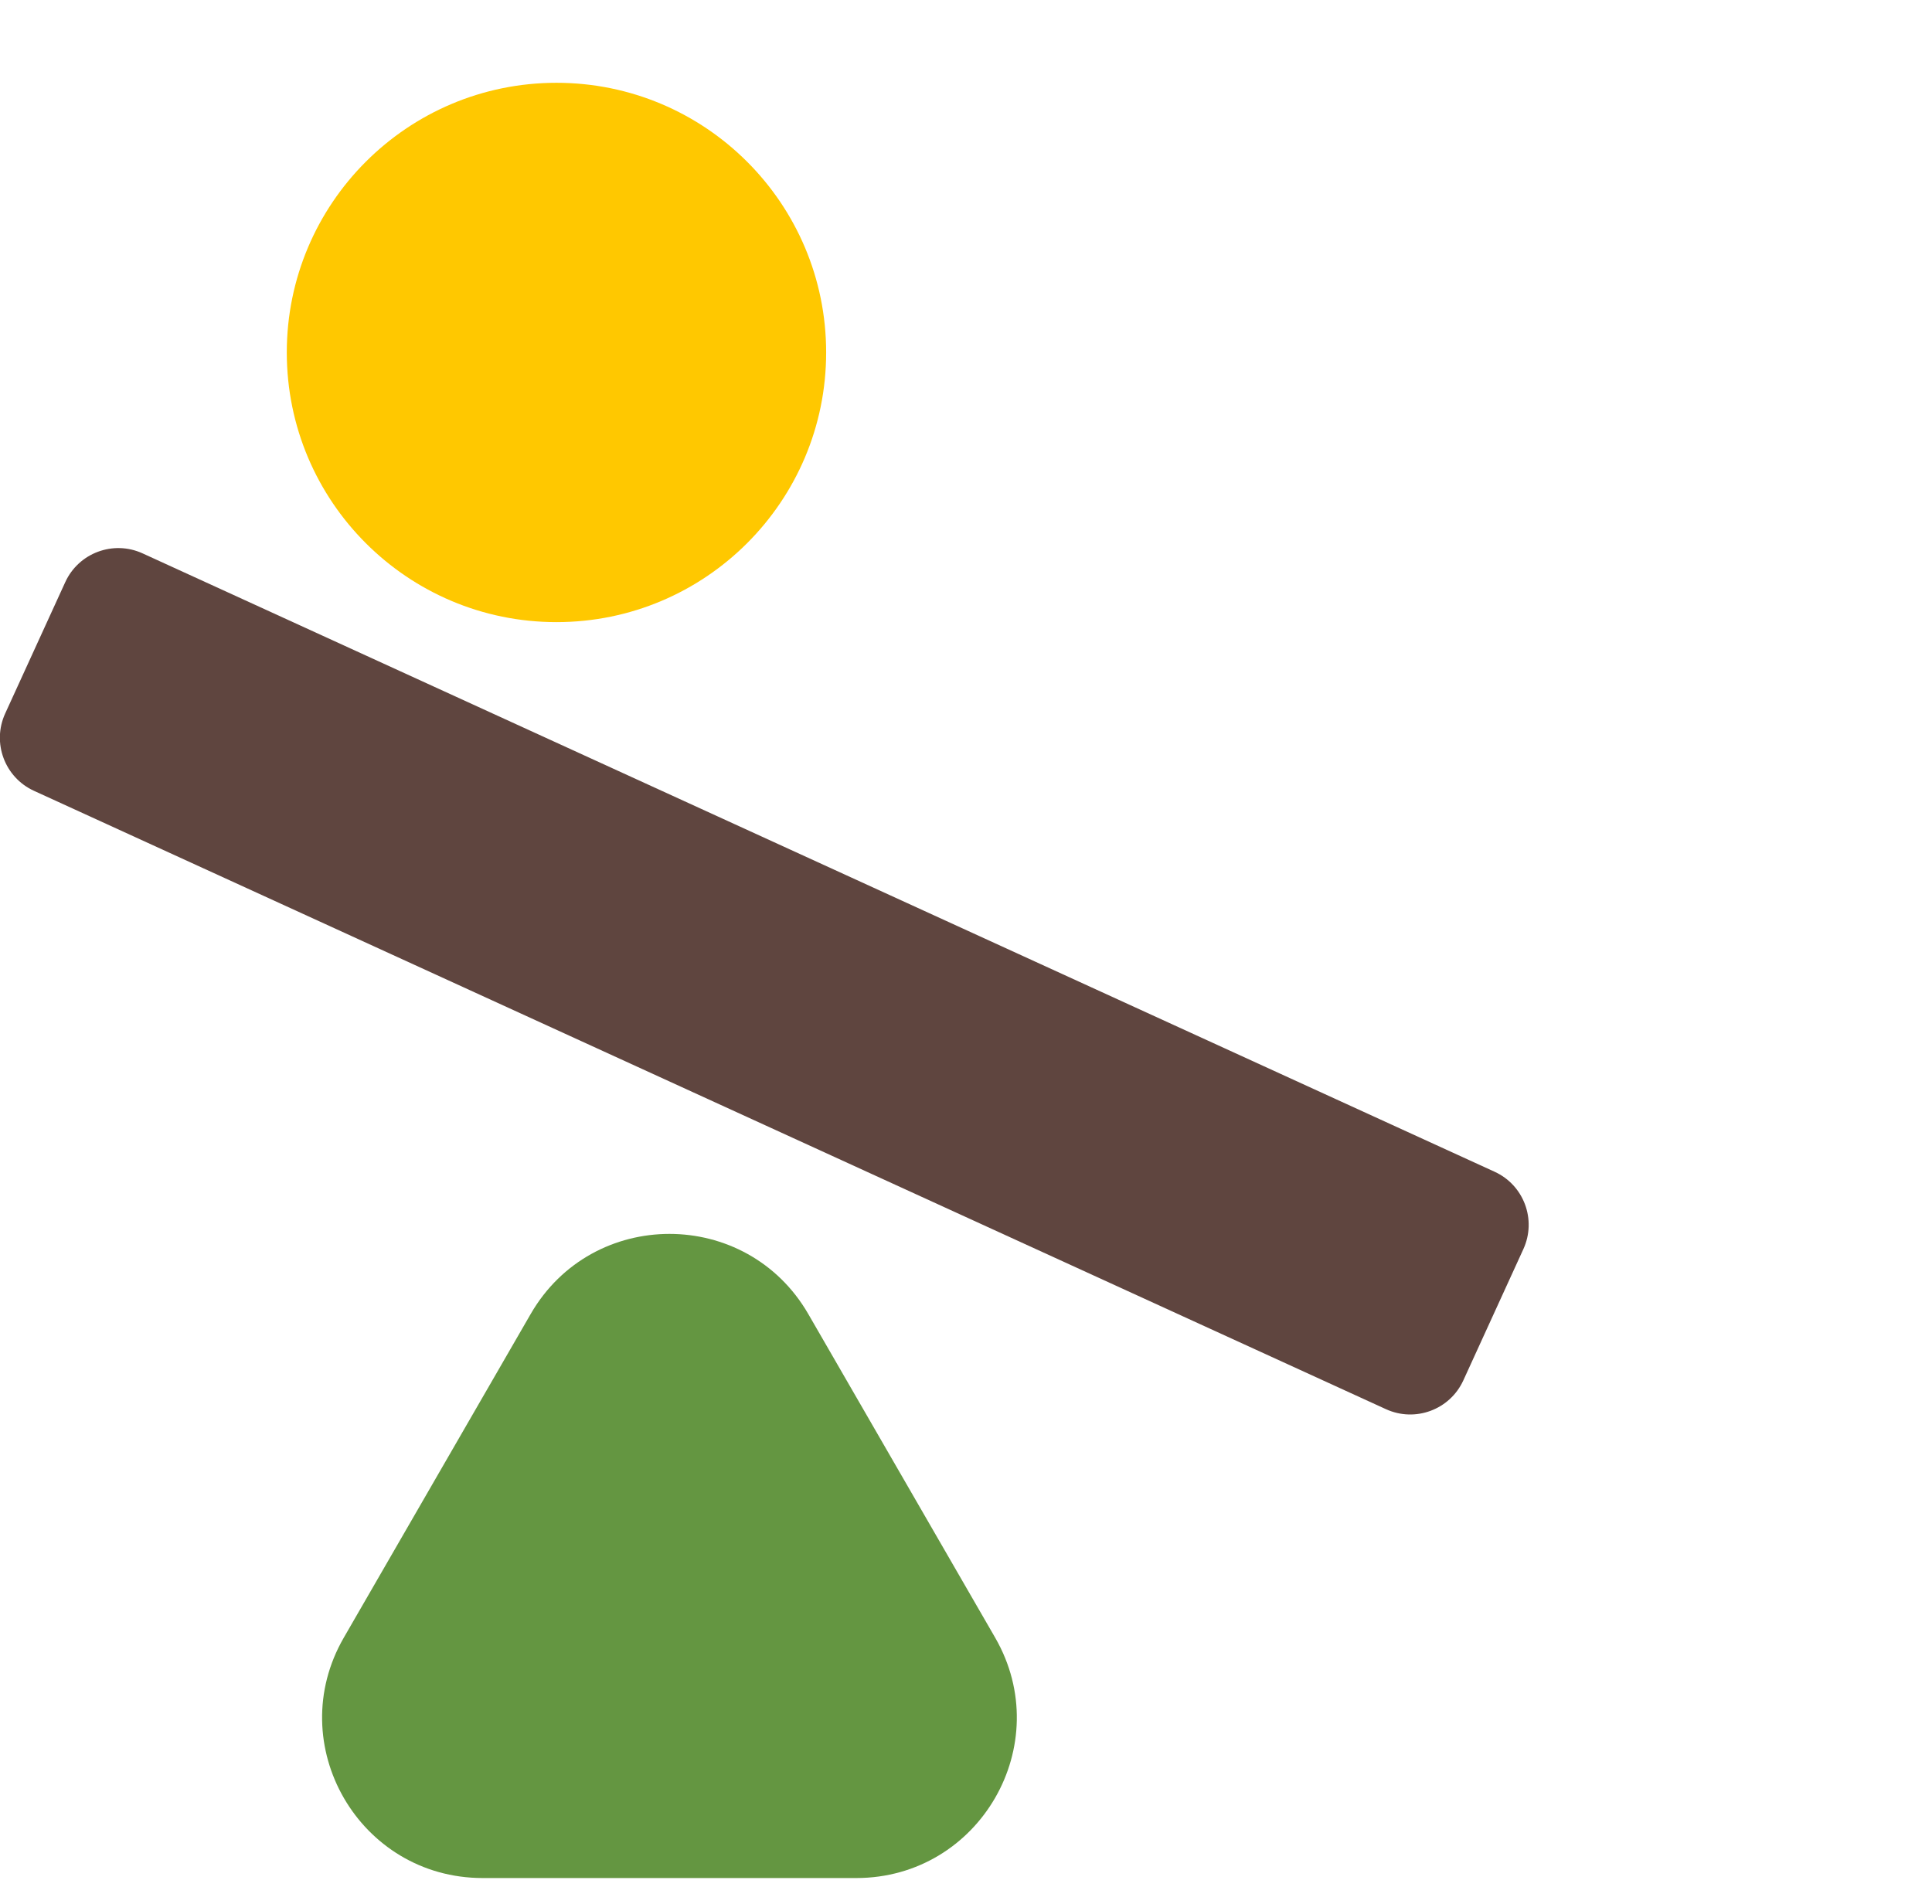 <svg xmlns="http://www.w3.org/2000/svg" fill="none" viewBox="0 0 70 69" height="69" width="70">
<g clip-path="url(#clip0_2087_6901)">
<path fill="#5F453F" d="M54.151 42.458L5.167 20.052C4.105 19.566 2.85 20.033 2.364 21.095L0.188 25.853C-0.298 26.915 0.169 28.17 1.232 28.656L50.216 51.062C51.278 51.548 52.533 51.081 53.019 50.019L55.195 45.261C55.681 44.198 55.214 42.943 54.151 42.458Z"></path>
<path fill="#FFC800" d="M20.162 22.543C25.558 22.543 29.933 18.168 29.933 12.771C29.933 7.375 25.558 3 20.162 3C14.765 3 10.391 7.375 10.391 12.771C10.391 18.168 14.765 22.543 20.162 22.543Z"></path>
<path fill="#649641" d="M19.227 47.614L12.457 59.34C10.221 63.211 13.015 68.051 17.488 68.051H31.025C35.495 68.051 38.29 63.211 36.056 59.34L29.286 47.614C27.049 43.743 21.461 43.743 19.227 47.614L12.457 59.34C10.221 63.211 13.015 68.051 17.488 68.051H31.025C35.495 68.051 38.29 63.211 36.056 59.34L29.286 47.614C27.049 43.743 21.461 43.743 19.227 47.614Z"></path>
</g>
<defs>
<clipPath id="clip0_2087_6901">
<rect transform="translate(0 3)" fill="white" height="65.05" width="55.389"></rect>
</clipPath>
</defs>
</svg>
